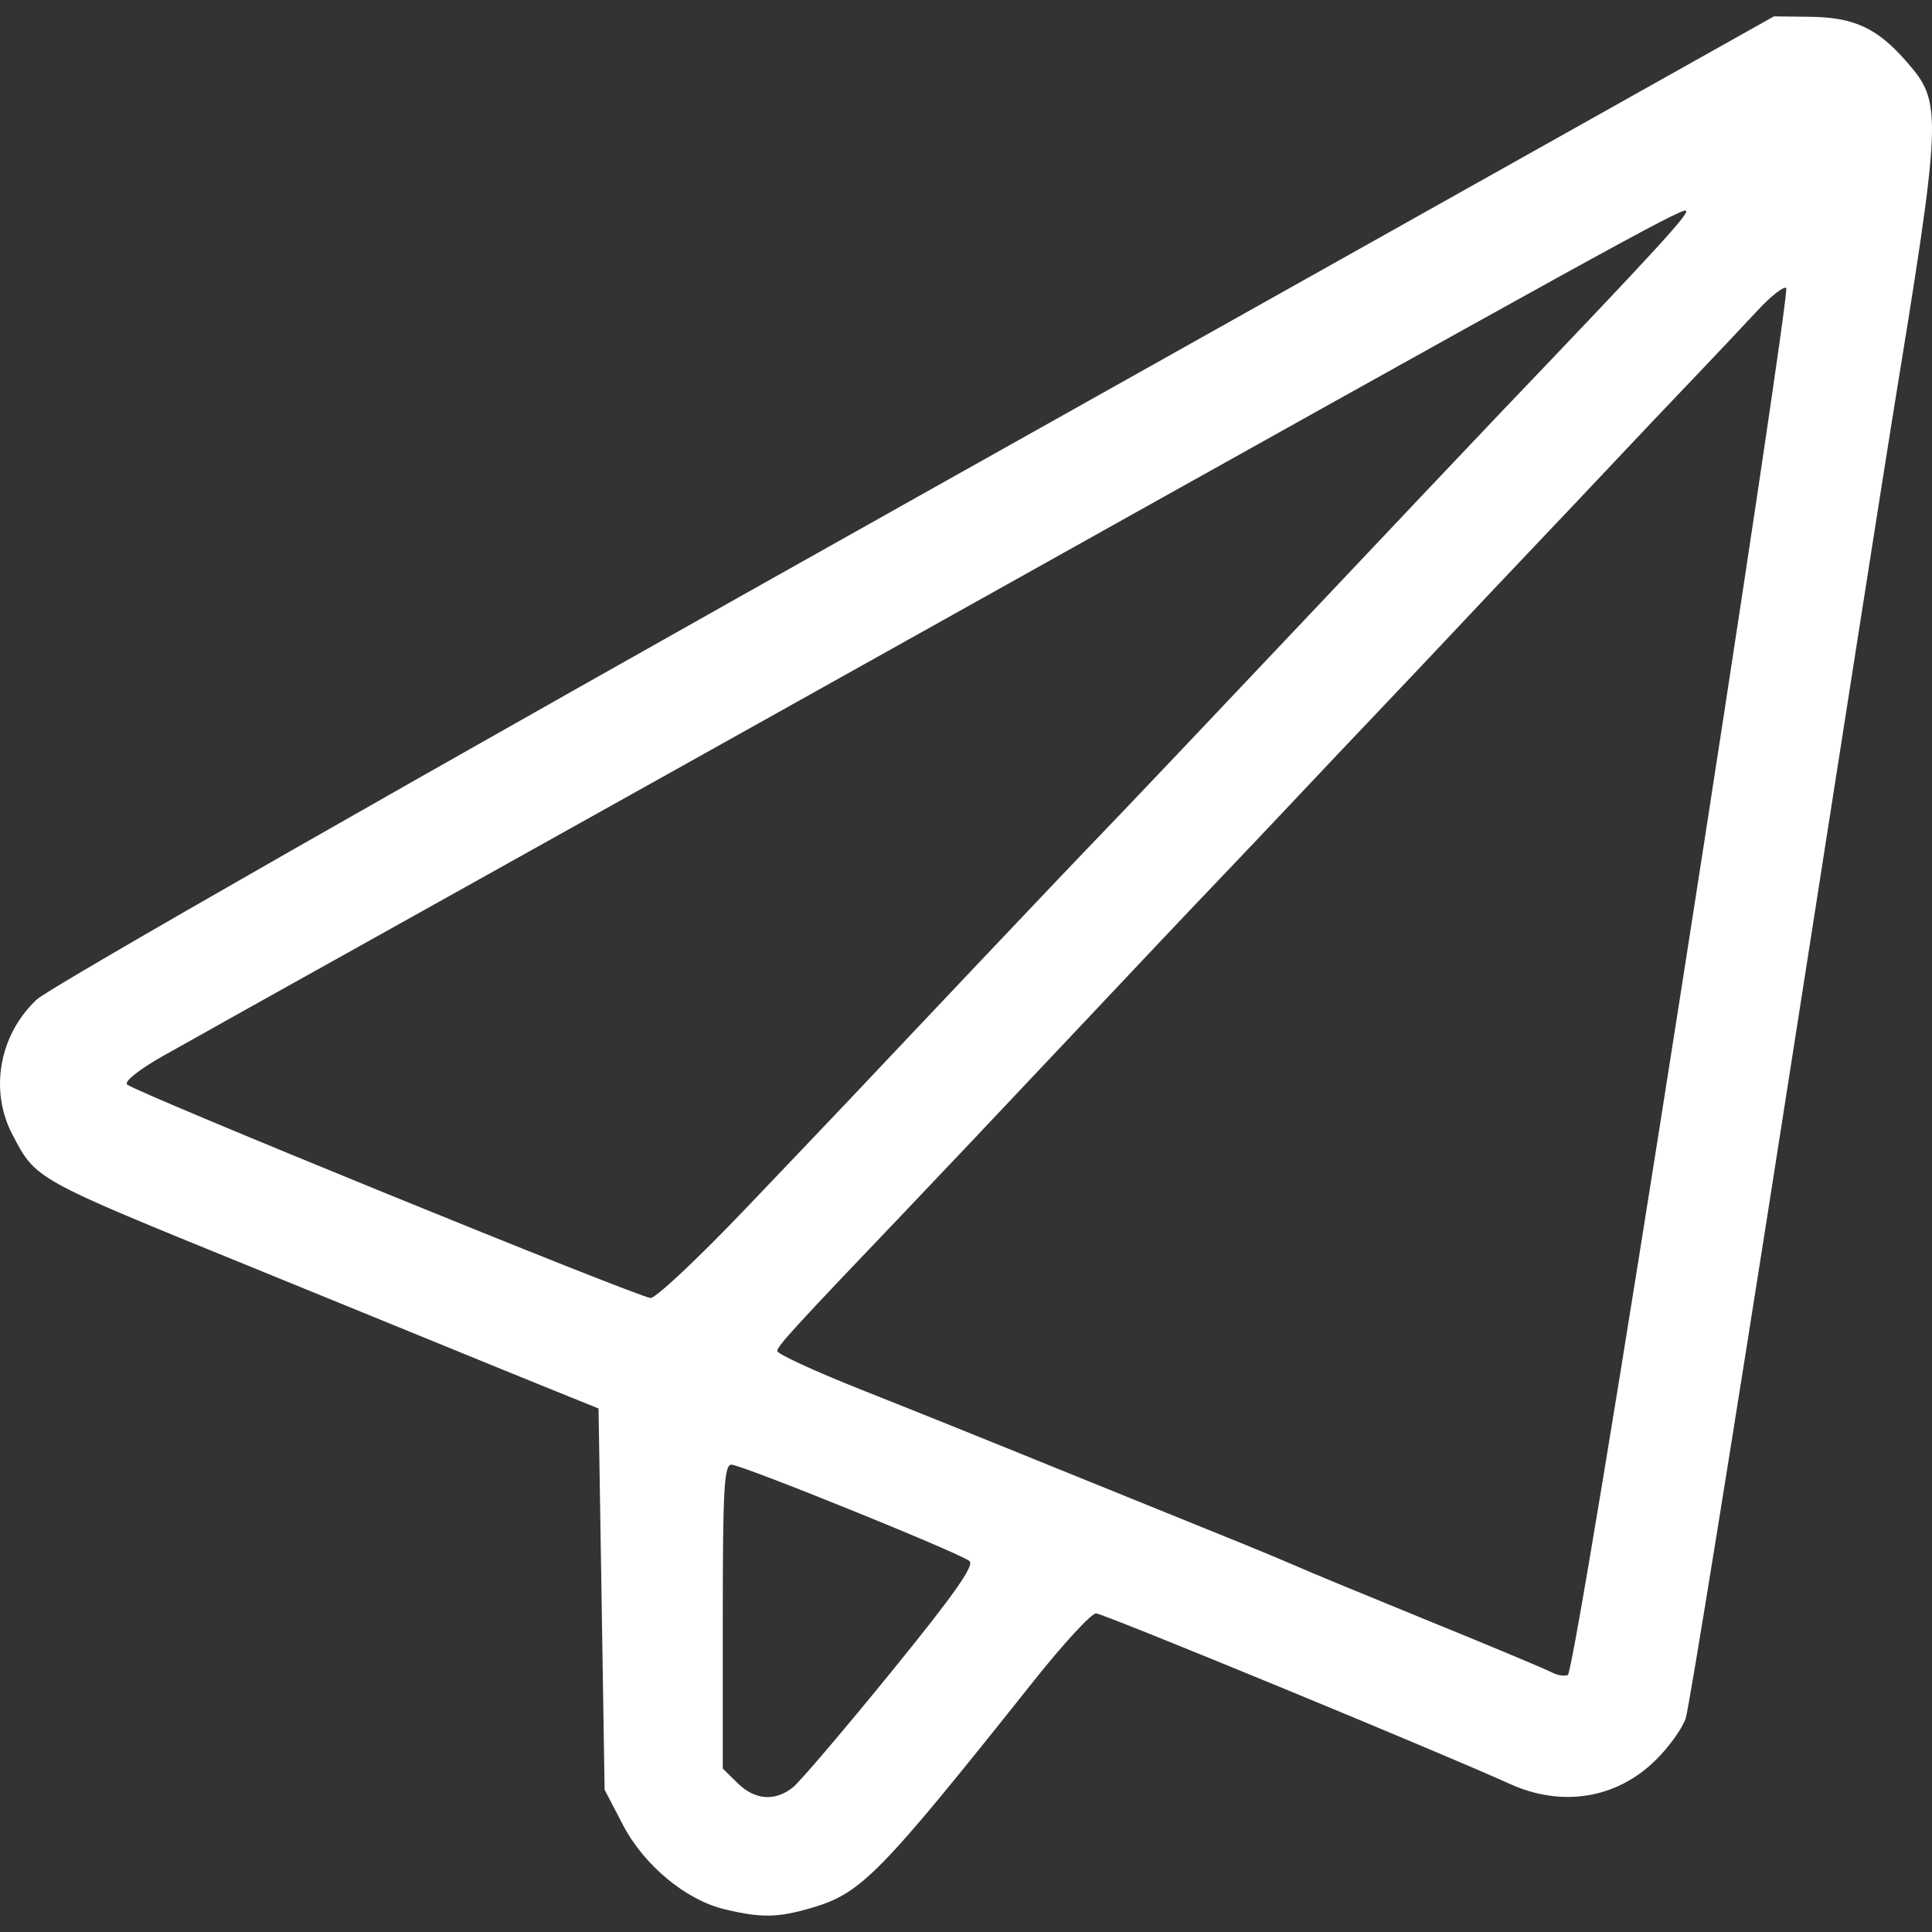 <svg width="36" height="36" viewBox="0 0 36 36" fill="none" xmlns="http://www.w3.org/2000/svg">
<rect x="0" y="0" width="36" height="36" fill="#333333" stroke="none"/>
<path d="M13.508 35.578C12.782 35.406 12.001 34.759 11.607 34.003L11.266 33.349L11.21 29.797L11.153 26.245L10.363 25.926C9.928 25.751 8.989 25.368 8.274 25.075C7.56 24.782 5.926 24.115 4.644 23.593C0.631 21.959 0.67 21.98 0.231 21.14C-0.201 20.316 -0.014 19.281 0.684 18.625C0.929 18.394 7.788 14.48 17.08 9.267L33.055 0.305L33.733 0.313C34.548 0.323 34.981 0.524 35.523 1.146C36.201 1.923 36.195 2.061 35.254 7.84C35.135 8.571 34.248 14.232 33.282 20.42C32.316 26.608 31.474 31.826 31.411 32.017C31.348 32.208 31.091 32.565 30.839 32.809C30.11 33.518 29.1 33.679 28.132 33.24C26.833 32.65 20.555 30.063 20.423 30.063C20.336 30.063 19.818 30.624 19.272 31.31C16.385 34.938 16.05 35.28 15.117 35.552C14.49 35.735 14.19 35.74 13.508 35.578ZM14.778 33.302C14.908 33.197 15.732 32.23 16.608 31.153C17.778 29.714 18.164 29.167 18.064 29.087C17.866 28.93 13.819 27.292 13.628 27.292C13.494 27.292 13.468 27.752 13.468 30.123V32.955L13.745 33.227C14.068 33.544 14.444 33.572 14.778 33.302ZM31.349 18.304C32.456 11.23 33.326 5.409 33.284 5.367C33.242 5.326 32.999 5.516 32.745 5.79C32.492 6.064 31.949 6.638 31.541 7.066C31.132 7.493 30.47 8.191 30.07 8.617C29.67 9.043 29.009 9.741 28.602 10.169C28.195 10.597 27.535 11.295 27.135 11.721C26.735 12.147 26.074 12.845 25.667 13.273C25.26 13.7 24.599 14.398 24.199 14.824C23.799 15.25 23.137 15.948 22.729 16.375C22.32 16.801 21.047 18.147 19.9 19.366C18.753 20.584 17.408 22.006 16.911 22.526C14.786 24.752 14.484 25.081 14.484 25.175C14.484 25.229 15.182 25.551 16.036 25.89C16.89 26.228 18.528 26.887 19.677 27.355C20.826 27.822 22.198 28.378 22.725 28.59C23.253 28.802 23.888 29.066 24.137 29.175C24.385 29.285 25.521 29.754 26.661 30.219C27.801 30.683 28.814 31.108 28.912 31.161C29.01 31.215 29.146 31.238 29.214 31.212C29.286 31.185 30.183 25.762 31.349 18.304ZM13.862 22.554C15.549 20.787 15.783 20.54 18.147 18.037C19.011 17.123 20.078 16 20.519 15.543C20.96 15.086 22.664 13.29 24.305 11.553C25.946 9.816 27.574 8.095 27.924 7.729C30.881 4.636 31.504 3.956 31.413 3.924C31.309 3.888 29.696 4.778 17.532 11.579C14.21 13.437 9.765 15.92 7.654 17.097C5.542 18.274 3.467 19.434 3.042 19.674C2.597 19.925 2.311 20.151 2.368 20.208C2.513 20.35 11.91 24.182 12.123 24.186C12.221 24.187 13.004 23.453 13.862 22.554Z" fill="white"/>
</svg>
